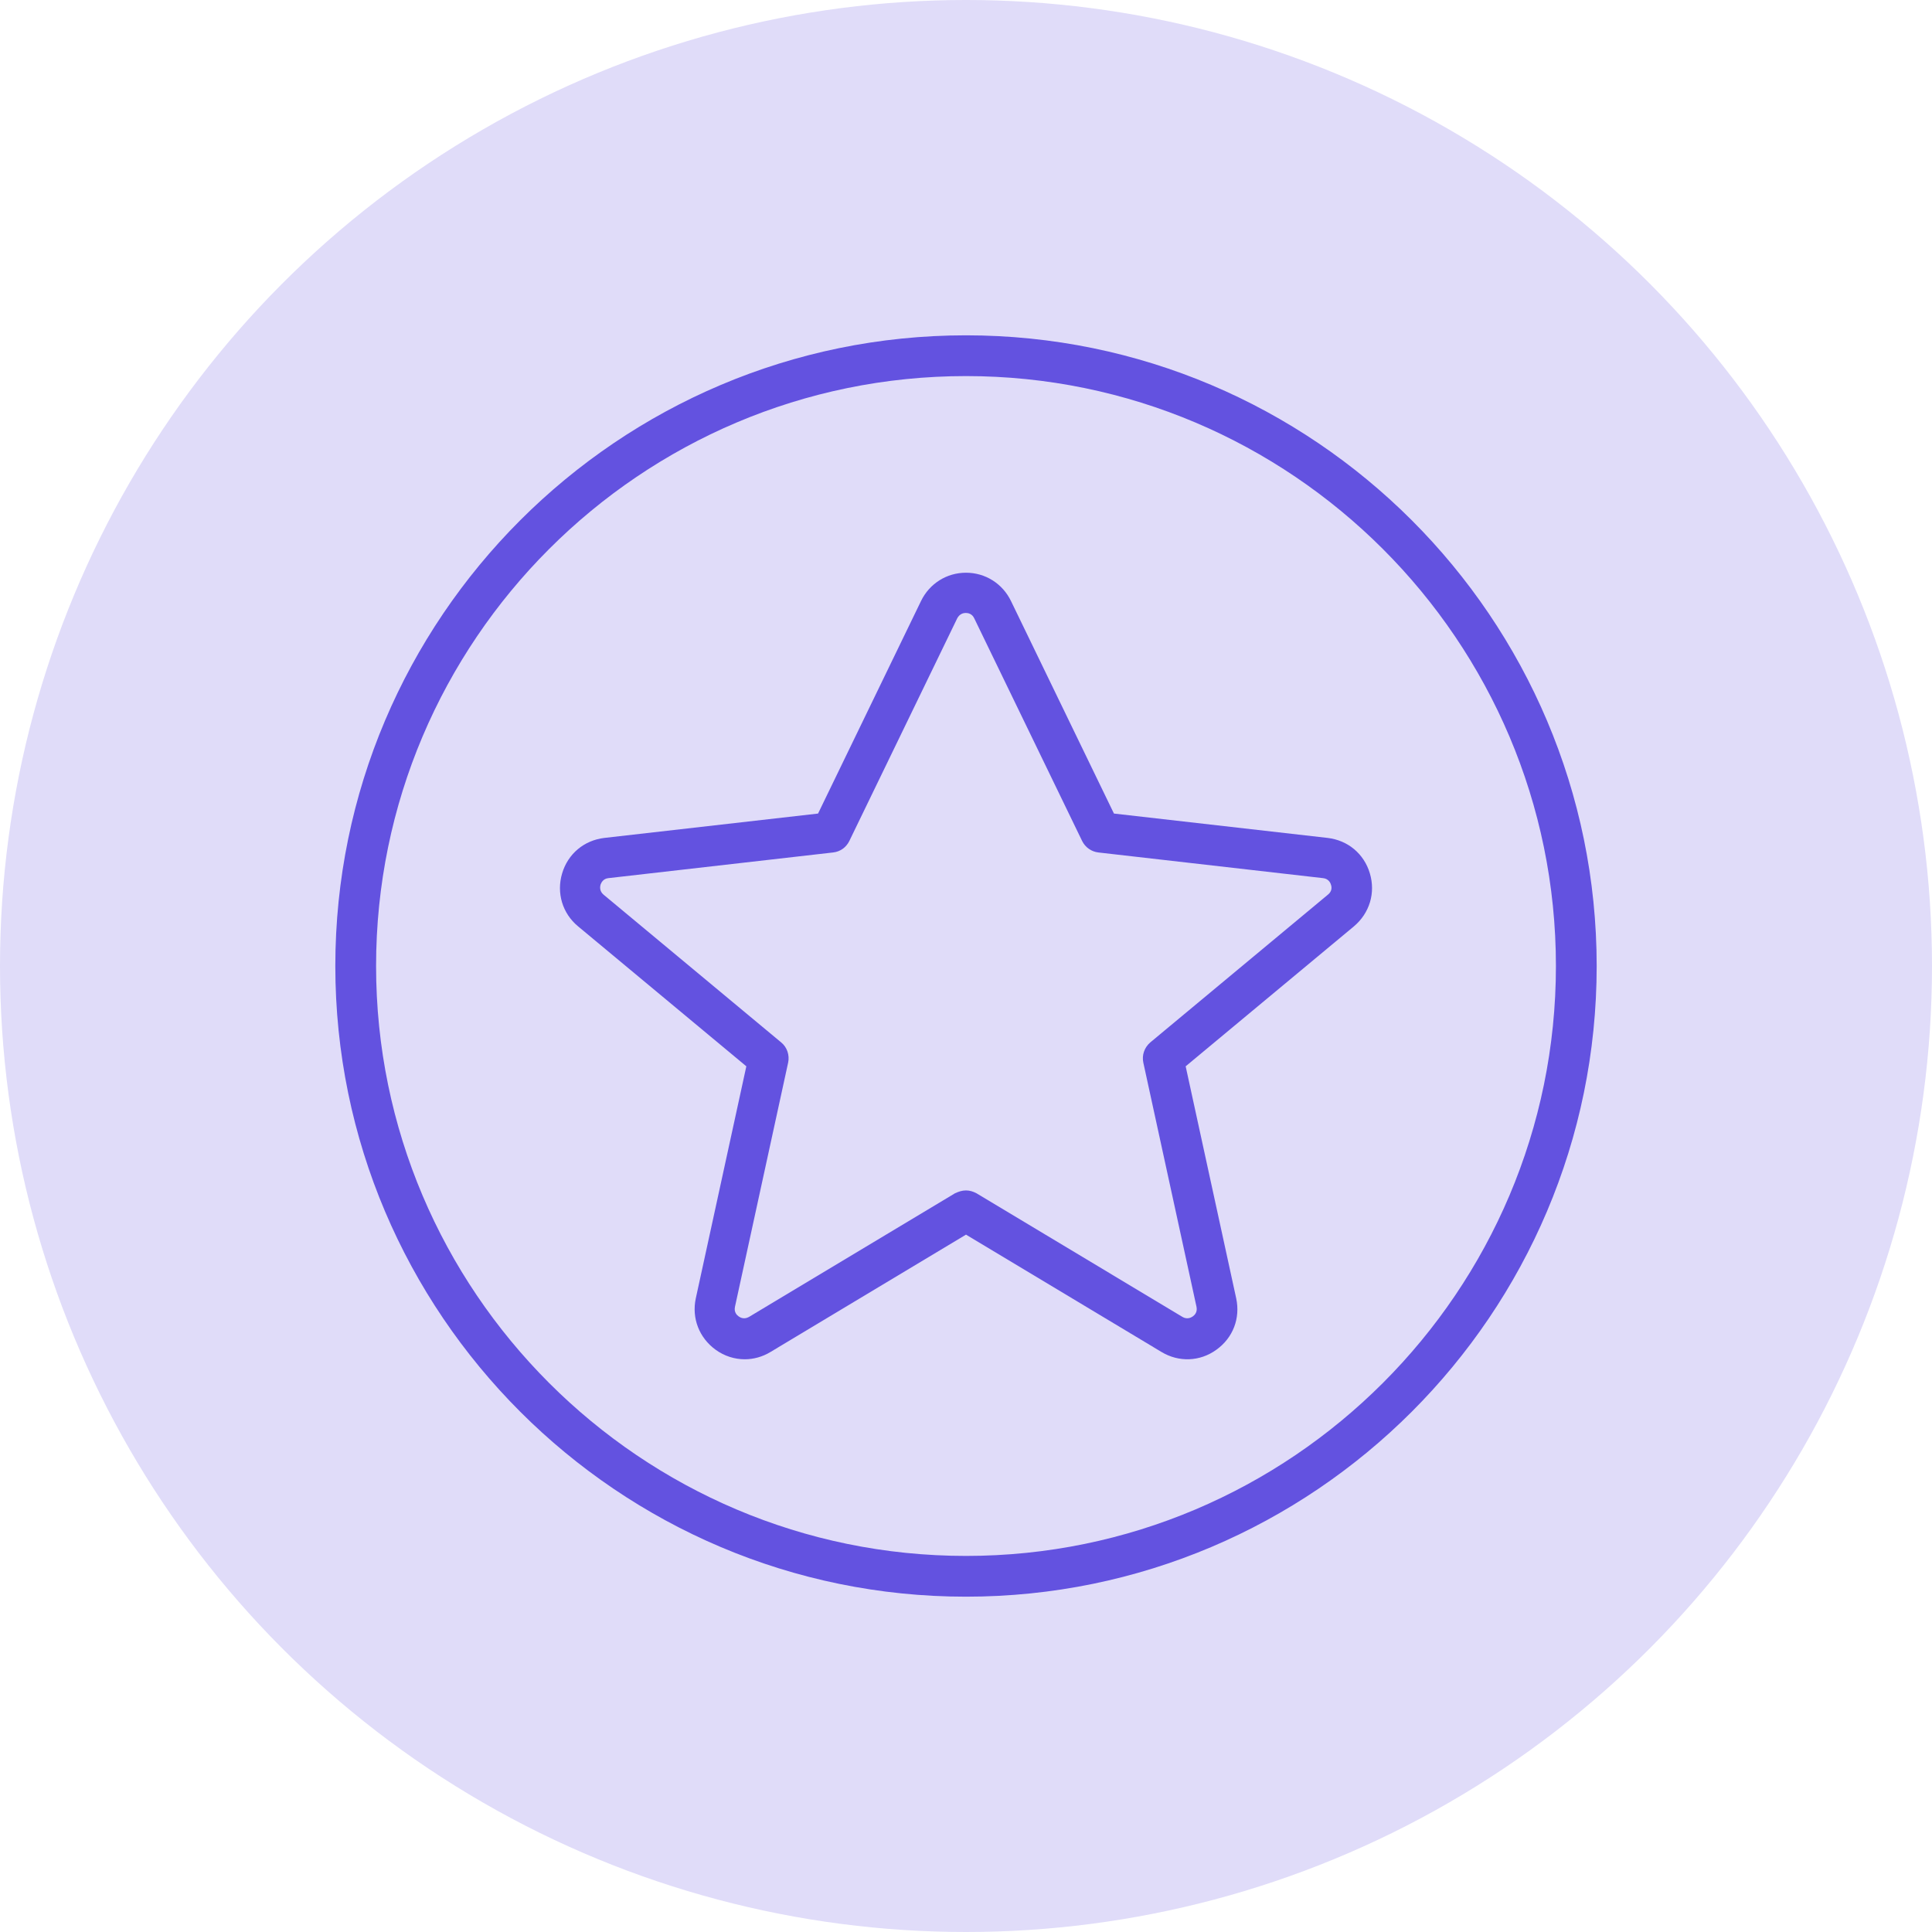 <?xml version="1.0" encoding="UTF-8"?> <svg xmlns="http://www.w3.org/2000/svg" xmlns:xlink="http://www.w3.org/1999/xlink" version="1.1" id="Layer_1" x="0px" y="0px" viewBox="0 0 73 73" style="enable-background:new 0 0 73 73;" xml:space="preserve"> <style type="text/css"> .st0{fill:#E0DCF9;} .st1{fill:#6352E0;} </style> <g> <g> <circle class="st0" cx="36.5" cy="36.5" r="36.5"></circle> </g> <g> <g> <path class="st1" d="M28.14,51.36c-0.38,0-0.77-0.12-1.1-0.36c-0.62-0.45-0.91-1.19-0.75-1.94l1.91-8.77L21.84,35 c-0.59-0.49-0.82-1.26-0.6-2c0.22-0.74,0.83-1.25,1.6-1.34l8.07-0.92l3.89-8.03c0.32-0.66,0.97-1.07,1.7-1.07l0,0 c0.73,0,1.38,0.41,1.7,1.07l3.89,8.03l8.07,0.92c0.77,0.09,1.38,0.6,1.6,1.34c0.22,0.74-0.01,1.5-0.6,2l-6.36,5.29l1.91,8.77 c0.16,0.75-0.12,1.49-0.75,1.94c-0.62,0.45-1.42,0.48-2.08,0.08l-7.38-4.43l-7.38,4.43l0,0C28.81,51.27,28.47,51.36,28.14,51.36z M28.72,50.42L28.72,50.42L28.72,50.42z M36.5,44.98c0.14,0,0.27,0.04,0.4,0.11l7.78,4.67c0.17,0.1,0.32,0.03,0.39-0.02 c0.07-0.05,0.18-0.16,0.14-0.36l-2.01-9.23c-0.06-0.28,0.04-0.57,0.26-0.76l6.72-5.59c0.16-0.13,0.14-0.29,0.11-0.37 c-0.02-0.08-0.1-0.23-0.3-0.25l-8.49-0.97c-0.26-0.03-0.49-0.19-0.61-0.43l-4.08-8.42c-0.08-0.17-0.23-0.2-0.32-0.2 c-0.08,0-0.23,0.03-0.32,0.2l-4.08,8.42c-0.12,0.24-0.34,0.4-0.61,0.43l-8.49,0.97c-0.2,0.02-0.27,0.17-0.3,0.25 c-0.02,0.08-0.04,0.24,0.11,0.37l6.72,5.59c0.22,0.18,0.32,0.48,0.26,0.76l-2.01,9.23c-0.04,0.2,0.07,0.31,0.14,0.36 c0.07,0.05,0.21,0.12,0.39,0.02l7.78-4.67C36.23,45.02,36.36,44.98,36.5,44.98z"></path> </g> <g> <path class="st1" d="M36.5,60.33c-13.14,0-23.83-10.69-23.83-23.83c0-13.14,10.69-23.83,23.83-23.83 c13.14,0,23.83,10.69,23.83,23.83C60.33,49.64,49.64,60.33,36.5,60.33z M36.5,14.21c-12.29,0-22.29,10-22.29,22.29 c0,12.29,10,22.29,22.29,22.29c12.29,0,22.29-10,22.29-22.29C58.79,24.21,48.79,14.21,36.5,14.21z"></path> </g> </g> </g> </svg> 